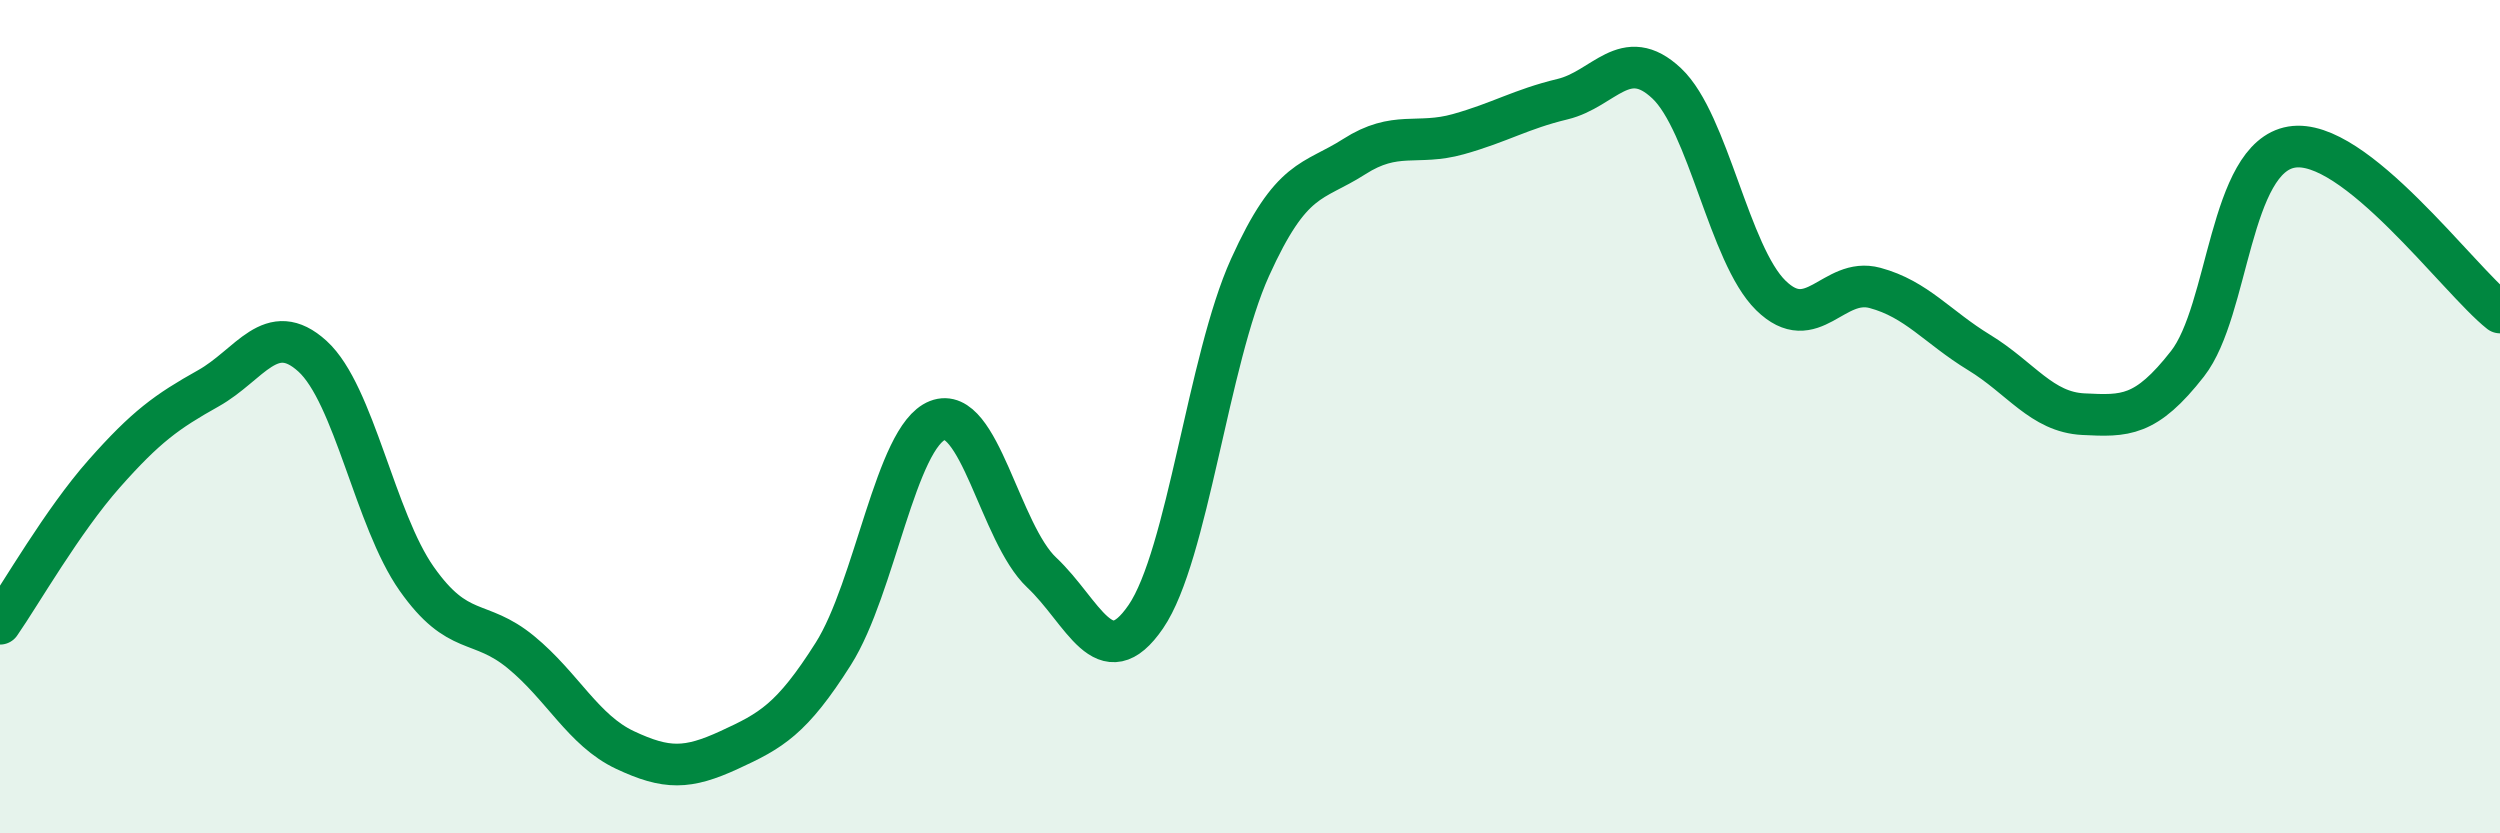 
    <svg width="60" height="20" viewBox="0 0 60 20" xmlns="http://www.w3.org/2000/svg">
      <path
        d="M 0,14.97 C 0.5,14.25 1.5,12.5 2.5,11.37 C 3.5,10.24 4,9.88 5,9.32 C 6,8.76 6.5,7.64 7.5,8.55 C 8.5,9.46 9,12.47 10,13.89 C 11,15.31 11.5,14.83 12.5,15.65 C 13.5,16.47 14,17.53 15,18 C 16,18.47 16.5,18.46 17.5,18 C 18.5,17.54 19,17.27 20,15.69 C 21,14.11 21.5,10.48 22.5,10.09 C 23.5,9.7 24,12.8 25,13.74 C 26,14.68 26.5,16.26 27.5,14.8 C 28.5,13.34 29,8.63 30,6.42 C 31,4.21 31.5,4.4 32.5,3.76 C 33.5,3.12 34,3.5 35,3.22 C 36,2.94 36.5,2.62 37.5,2.38 C 38.5,2.14 39,1.06 40,2 C 41,2.94 41.5,6.11 42.5,7.09 C 43.5,8.07 44,6.64 45,6.91 C 46,7.18 46.5,7.85 47.5,8.46 C 48.5,9.07 49,9.89 50,9.94 C 51,9.99 51.5,10.01 52.5,8.73 C 53.5,7.45 53.5,3.78 55,3.53 C 56.5,3.28 59,6.71 60,7.5L60 20L0 20Z"
        fill="#008740"
        opacity="0.1"
        stroke-linecap="round"
        stroke-linejoin="round"
      />
      <path
        d="M 0,14.97 C 0.5,14.25 1.5,12.5 2.5,11.37 C 3.5,10.24 4,9.88 5,9.32 C 6,8.76 6.5,7.64 7.5,8.55 C 8.5,9.46 9,12.47 10,13.89 C 11,15.31 11.5,14.83 12.5,15.65 C 13.5,16.47 14,17.53 15,18 C 16,18.47 16.5,18.46 17.5,18 C 18.5,17.54 19,17.27 20,15.69 C 21,14.11 21.5,10.48 22.5,10.09 C 23.5,9.7 24,12.8 25,13.74 C 26,14.68 26.5,16.26 27.5,14.8 C 28.5,13.34 29,8.63 30,6.42 C 31,4.21 31.5,4.4 32.5,3.76 C 33.5,3.12 34,3.5 35,3.22 C 36,2.94 36.5,2.62 37.5,2.38 C 38.5,2.14 39,1.06 40,2 C 41,2.94 41.5,6.11 42.5,7.09 C 43.5,8.07 44,6.64 45,6.91 C 46,7.18 46.5,7.85 47.5,8.46 C 48.5,9.07 49,9.89 50,9.94 C 51,9.99 51.5,10.01 52.5,8.73 C 53.5,7.45 53.5,3.78 55,3.53 C 56.5,3.28 59,6.71 60,7.5"
        stroke="#008740"
        stroke-width="1"
        fill="none"
        stroke-linecap="round"
        stroke-linejoin="round"
      />
    </svg>
  
